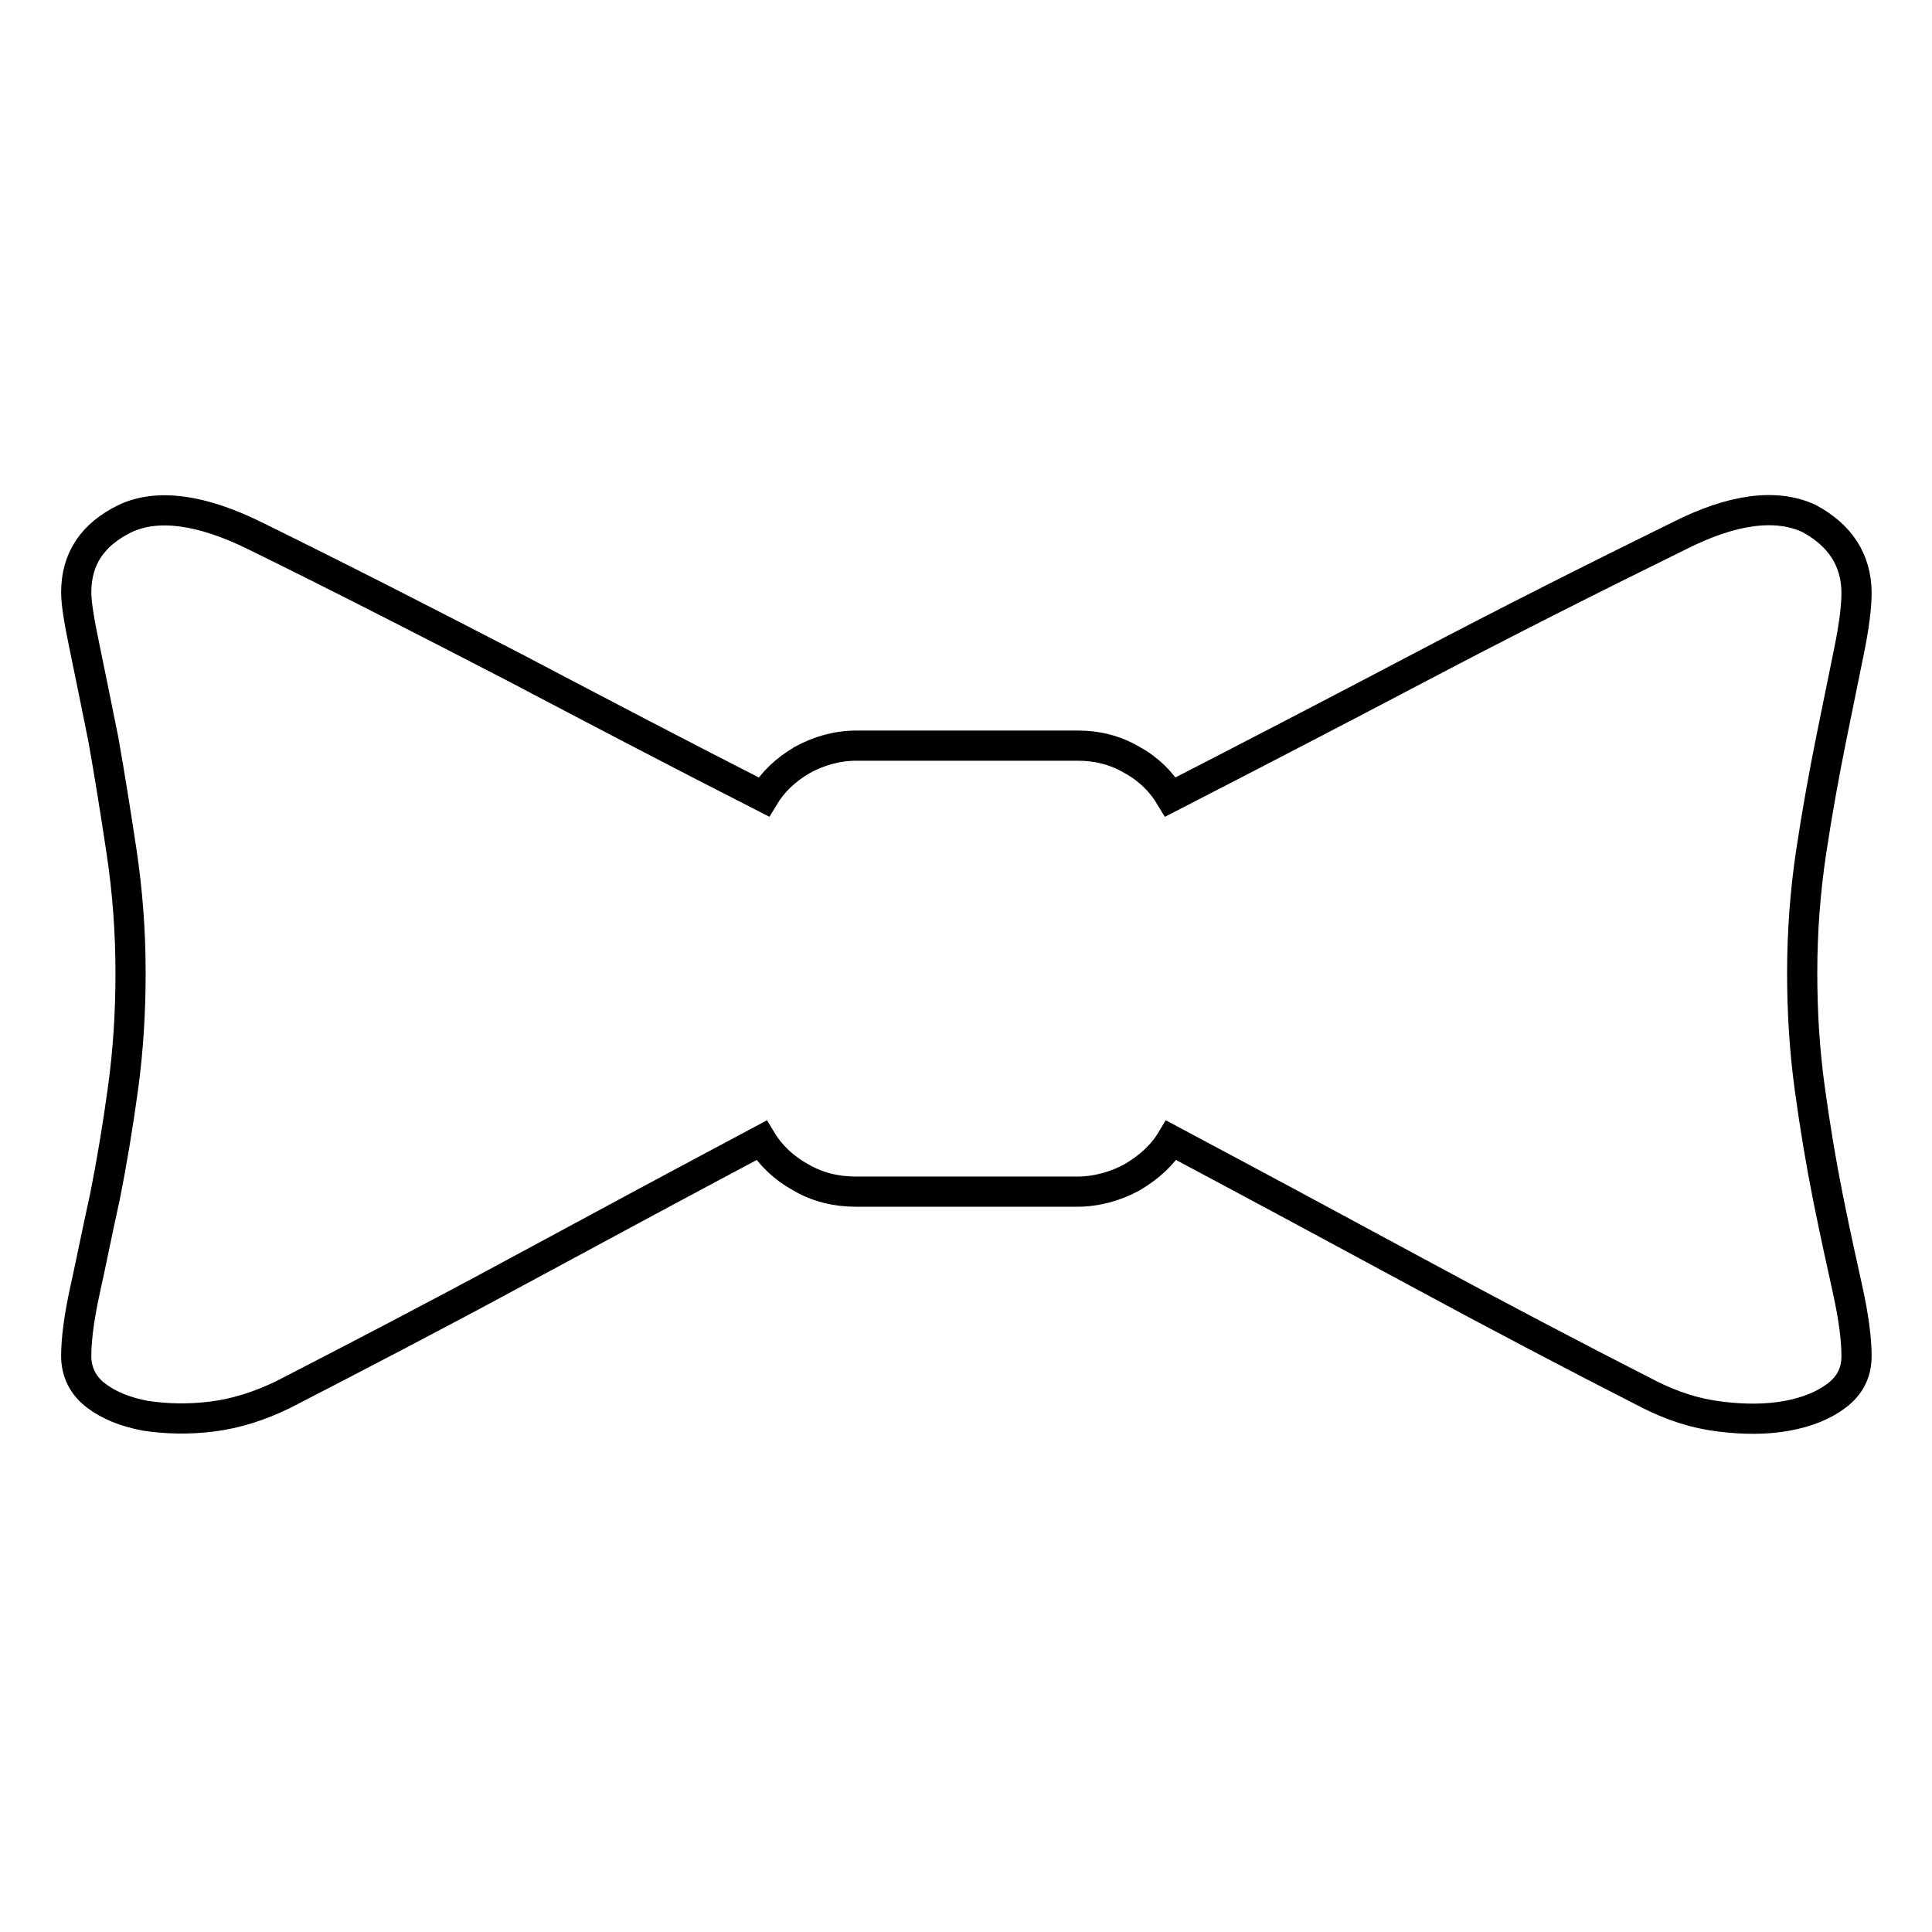 <?xml version="1.0" encoding="utf-8"?>
<!-- Svg Vector Icons : http://www.onlinewebfonts.com/icon -->
<!DOCTYPE svg PUBLIC "-//W3C//DTD SVG 1.1//EN" "http://www.w3.org/Graphics/SVG/1.1/DTD/svg11.dtd">
<svg version="1.1" xmlns="http://www.w3.org/2000/svg" xmlns:xlink="http://www.w3.org/1999/xlink" x="0px" y="0px" viewBox="0 0 256 256" enable-background="new 0 0 256 256" xml:space="preserve">
<g> <path stroke-width="4" fill-opacity="0" stroke="#000000"  d="M246,78.6c0,1.7-0.3,4.3-1,7.7s-1.5,7.4-2.4,11.8c-0.9,4.5-1.8,9.4-2.6,14.7c-0.8,5.3-1.2,10.7-1.2,16.1 c0,5.1,0.3,10.2,1,15.3c0.7,5.1,1.5,9.9,2.4,14.4c0.9,4.5,1.8,8.6,2.6,12.2c0.8,3.6,1.2,6.6,1.2,8.9c0,2.2-0.9,3.9-2.6,5.2 c-1.7,1.3-3.9,2.2-6.6,2.7c-2.7,0.5-5.7,0.5-8.9,0.1c-3.3-0.4-6.3-1.4-9.3-2.9c-9.8-5-20.1-10.4-31-16.3 c-10.9-5.9-21.7-11.7-32.4-17.4c-1.2,2-3,3.6-5.2,4.9c-2.2,1.2-4.7,1.9-7.3,1.9h-29.3c-2.6,0-5.1-0.6-7.3-1.9 c-2.2-1.2-4-2.9-5.2-4.9c-10.7,5.7-21.5,11.5-32.4,17.4c-10.9,5.9-21.3,11.3-31,16.3c-3.1,1.5-6.2,2.5-9.4,2.9 c-3.2,0.4-6.1,0.3-8.8-0.1c-2.7-0.5-4.9-1.4-6.6-2.7c-1.7-1.3-2.6-3.1-2.6-5.2c0-2.3,0.4-5.3,1.2-8.9c0.8-3.6,1.6-7.7,2.6-12.2 c0.9-4.5,1.7-9.3,2.4-14.4s1-10.2,1-15.3c0-5.4-0.4-10.8-1.2-16.1c-0.8-5.3-1.6-10.3-2.4-14.8c-0.9-4.5-1.7-8.4-2.4-11.8 s-1.2-6-1.2-7.7c0-4.5,2.2-7.7,6.5-9.8c4.3-2,10.1-1.2,17.2,2.3c11.6,5.7,23.1,11.6,34.5,17.5c11.4,6,22.3,11.7,32.9,17.1 c1.2-2,2.9-3.6,5.1-4.9c2.2-1.2,4.6-1.9,7.2-1.9h29.3c2.6,0,5,0.6,7.2,1.9c2.2,1.2,3.9,2.9,5.1,4.9c10.5-5.4,21.5-11.1,32.9-17.1 c11.4-6,22.9-11.8,34.5-17.5c7.1-3.6,12.9-4.3,17.2-2.3C243.8,70.9,246,74.2,246,78.6z"/></g>
</svg>